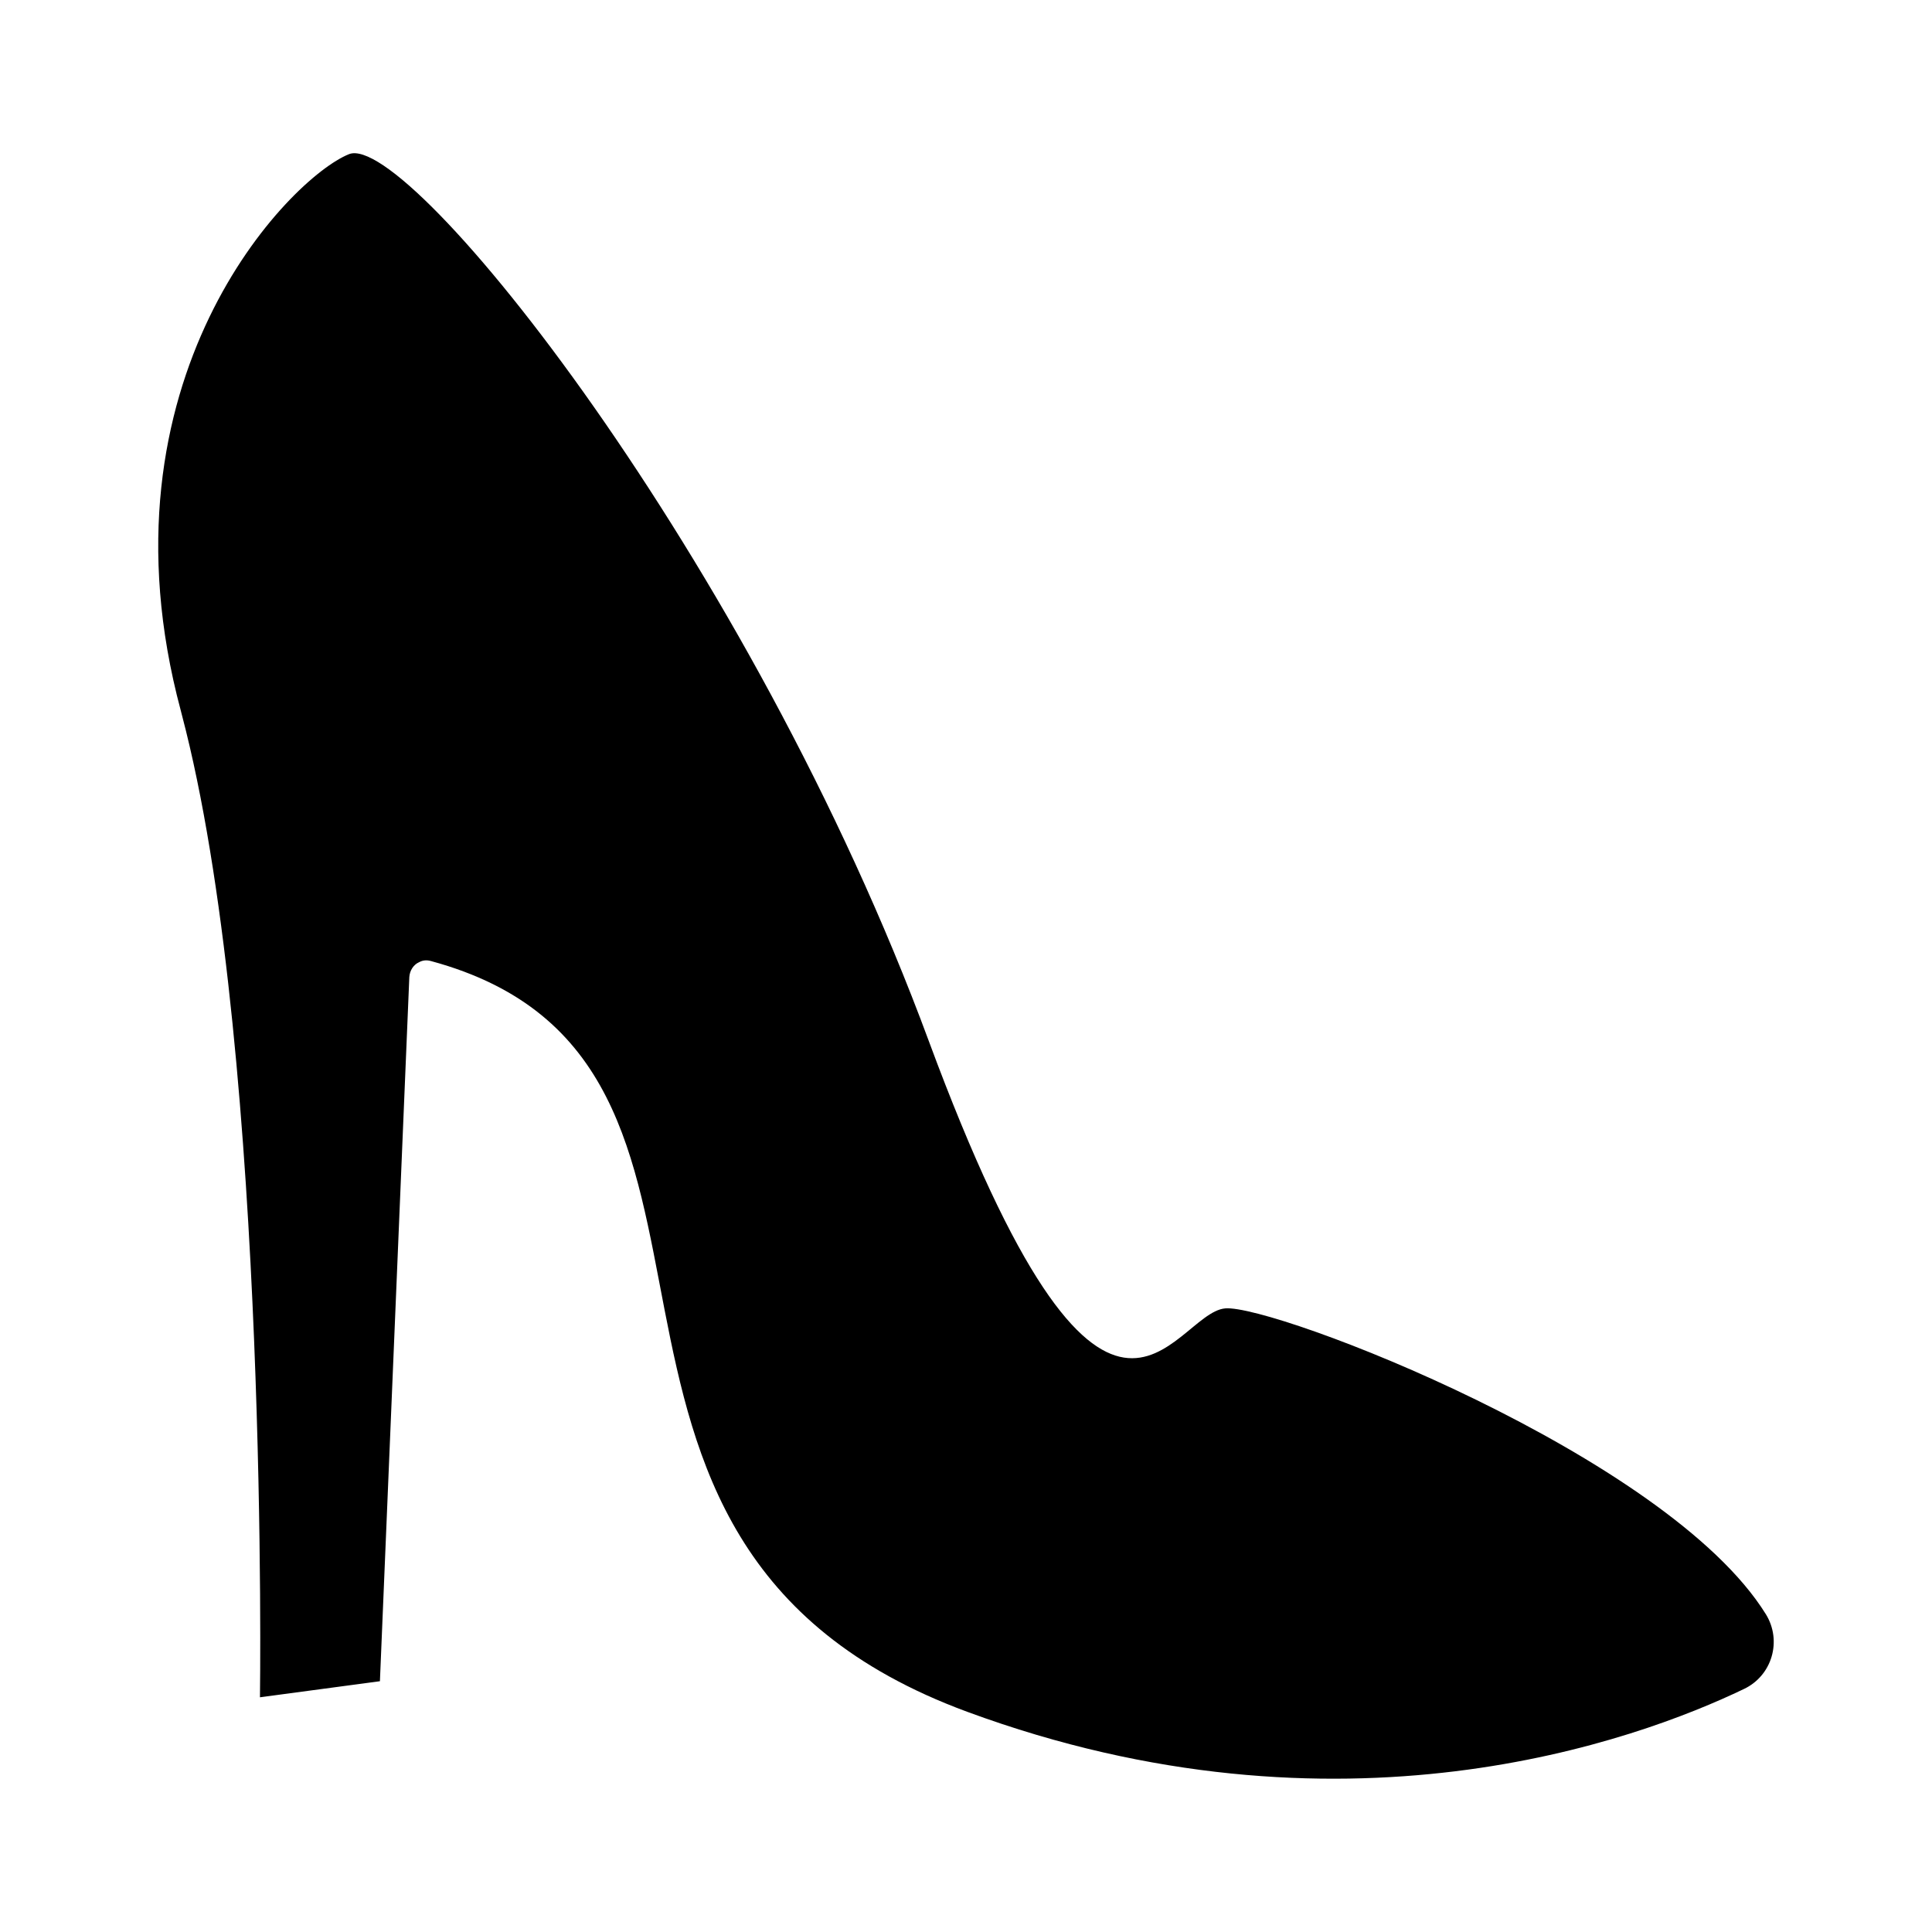 <?xml version="1.0" encoding="UTF-8"?>
<!-- Uploaded to: SVG Repo, www.svgrepo.com, Generator: SVG Repo Mixer Tools -->
<svg fill="#000000" width="800px" height="800px" version="1.1" viewBox="144 144 512 512" xmlns="http://www.w3.org/2000/svg">
 <path d="m611.97 571.78c-26.184-42.184-130.5-82.18-143.28-81.043-14.234 1.246-31.172 57.141-78.551-70.859-47.273-128-137.88-241.36-153.66-235.02-15.793 6.336-68.059 59.848-44.574 147.43 0.418 1.77 0.938 3.531 1.352 5.301 22.027 89.043 19.637 256.21 19.637 256.21l31.789-4.258 7.793-186.6c0.105-1.77 1.145-3.324 2.594-3.949 0.938-0.52 1.977-0.625 3.117-0.312 98.289 26.598 19.531 153.77 142.13 198.96 98.914 36.465 177.46 7.582 205.82-6.027 7.488-3.531 10.195-12.773 5.832-19.84z"/>
</svg>